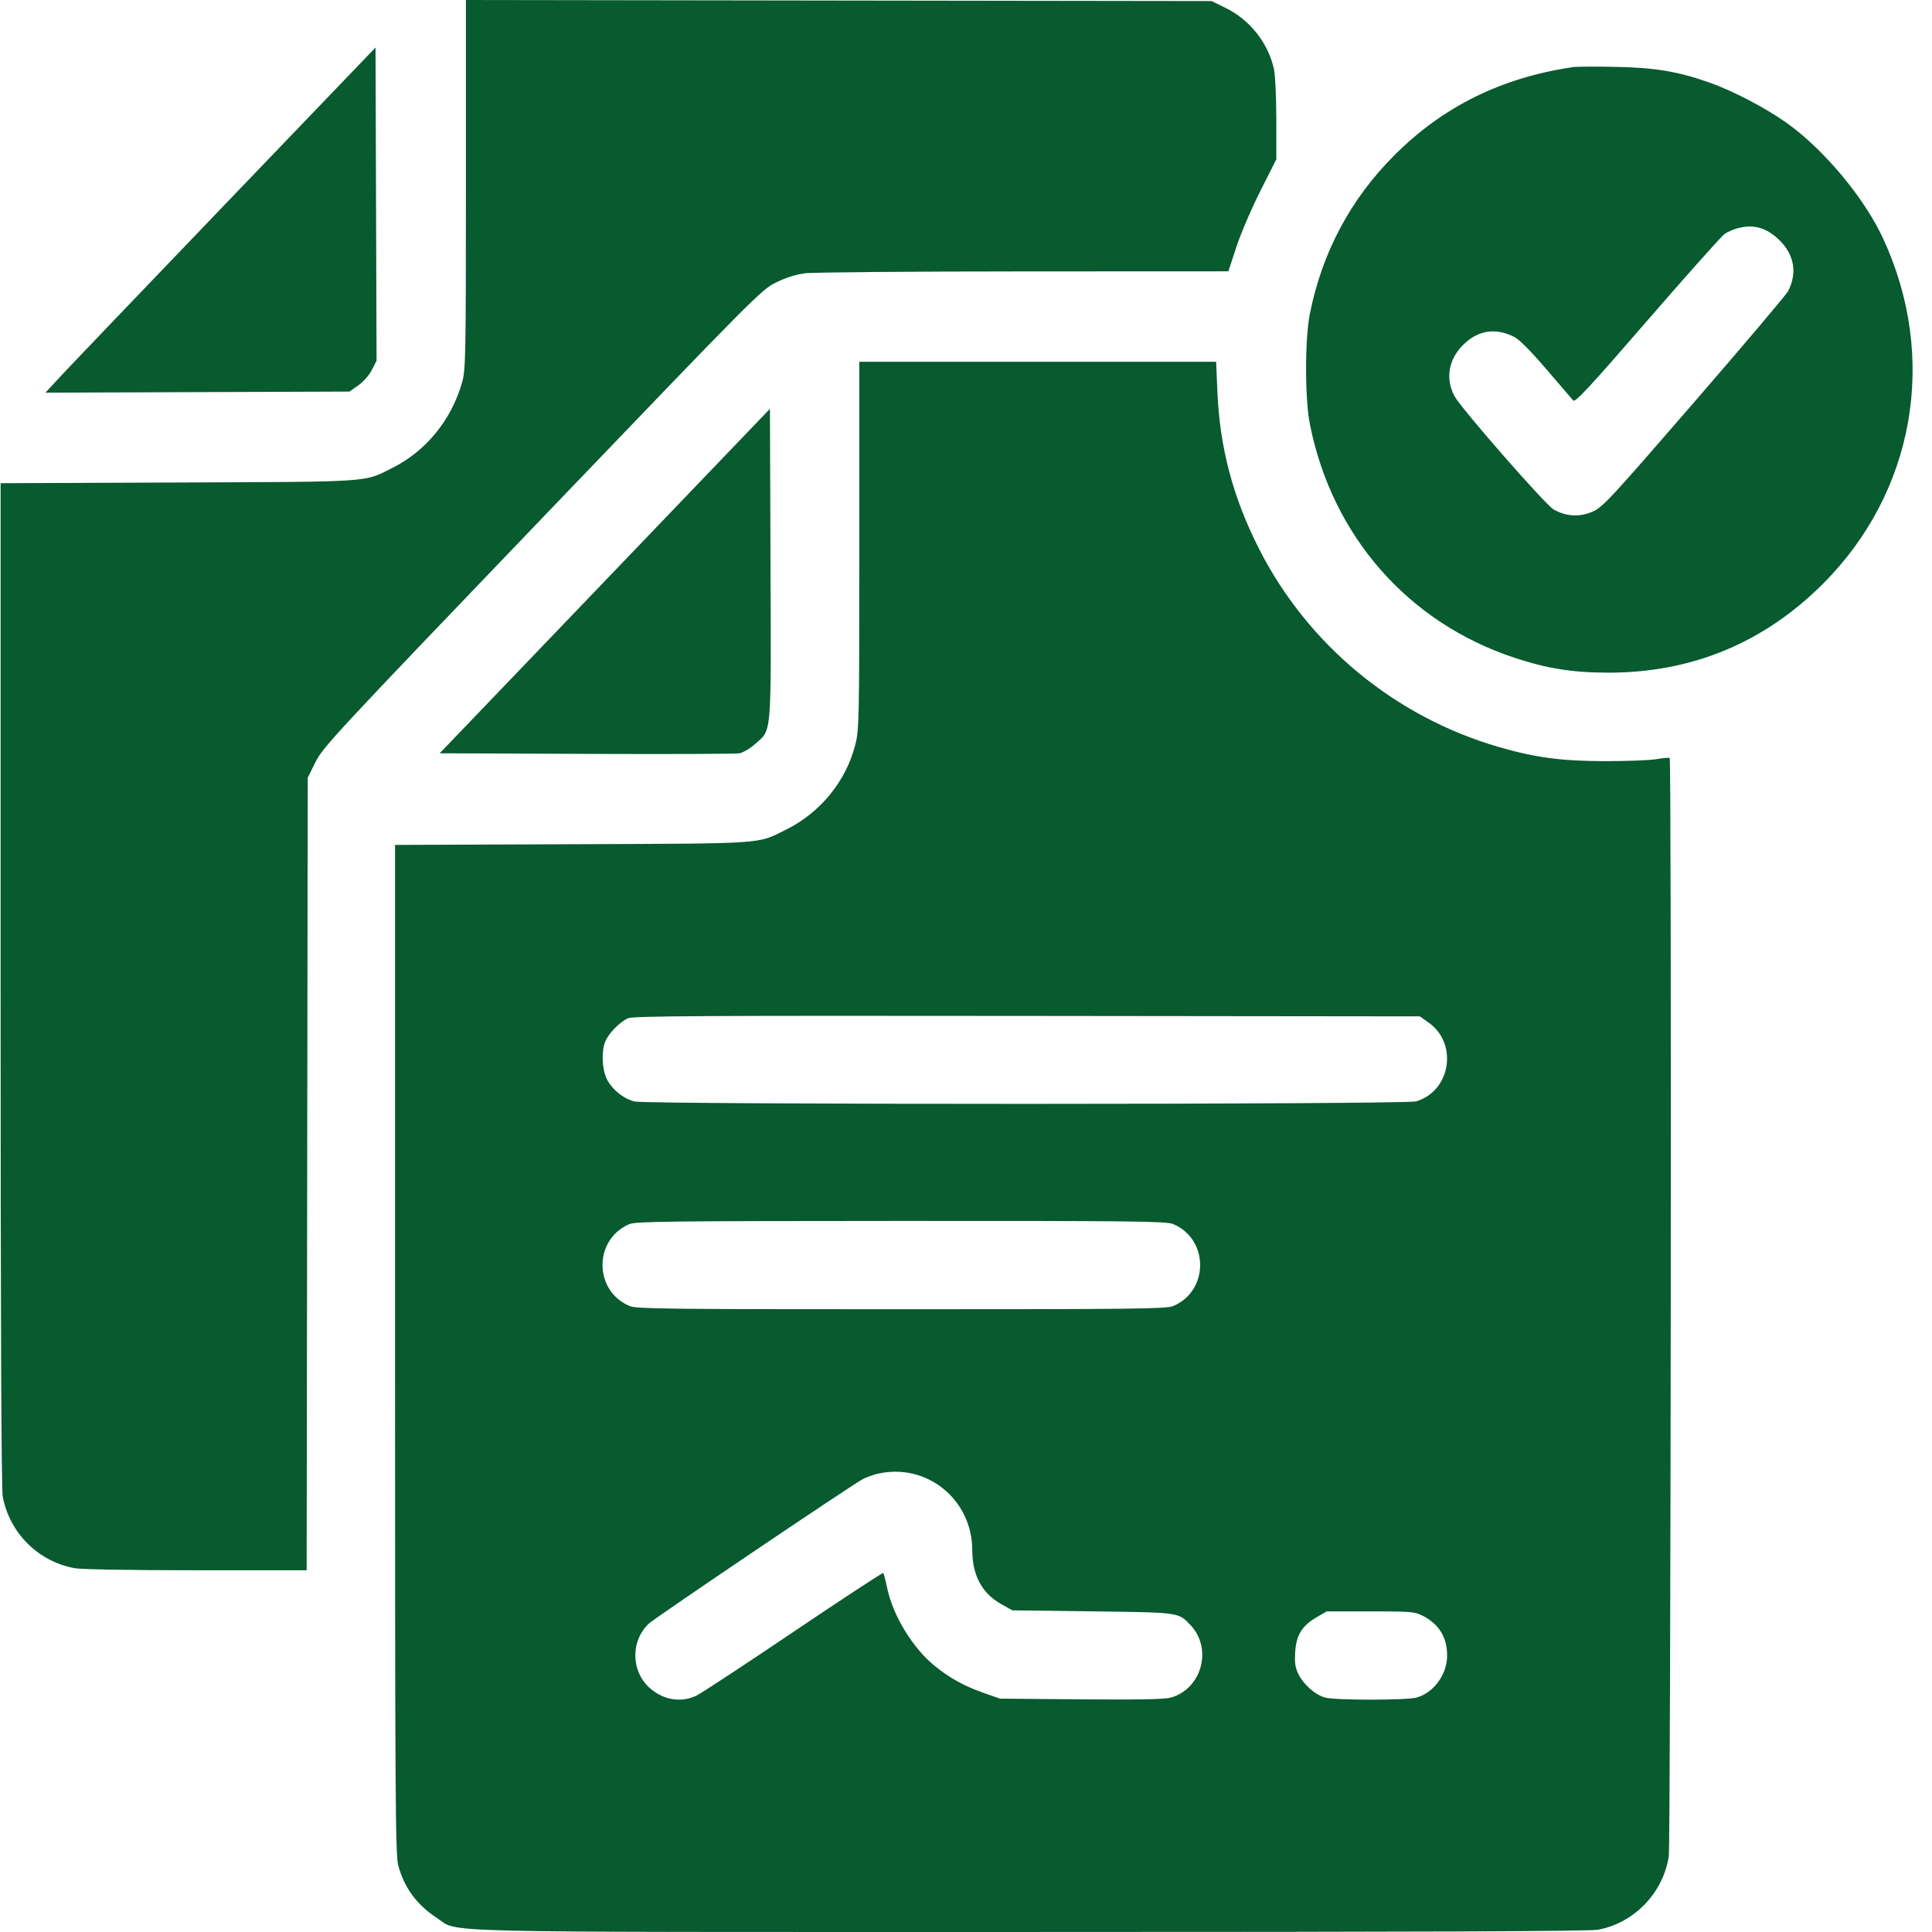 <svg width="89" height="89" viewBox="0 0 89 89" fill="none" xmlns="http://www.w3.org/2000/svg">
<path fill-rule="evenodd" clip-rule="evenodd" d="M21.463 8.498C21.463 16.433 21.451 17.037 21.29 17.605C20.8 19.334 19.64 20.764 18.097 21.544C16.746 22.226 17.254 22.191 8.19 22.227L0.028 22.259V45.344C0.028 60.65 0.061 68.6 0.125 68.938C0.443 70.618 1.745 71.921 3.425 72.239C3.732 72.297 5.96 72.336 9.03 72.336H14.126L14.151 54.082L14.176 35.828L14.532 35.107C14.869 34.425 15.441 33.81 24.971 23.871C34.809 13.611 35.07 13.348 35.744 13.015C36.196 12.791 36.659 12.645 37.087 12.59C37.446 12.543 41.98 12.504 47.163 12.503L56.586 12.499L56.951 11.387C57.151 10.775 57.648 9.614 58.055 8.807L58.795 7.34L58.795 5.522C58.795 4.522 58.748 3.478 58.689 3.202C58.432 1.992 57.585 0.916 56.454 0.362L55.815 0.049L38.639 0.025L21.463 0V8.498ZM10.438 9.339C6.664 13.272 3.243 16.849 2.834 17.289L2.091 18.089L9.096 18.064L16.1 18.038L16.505 17.753C16.735 17.591 17.005 17.285 17.129 17.043L17.347 16.618L17.323 9.403L17.299 2.189L10.438 9.339ZM72.47 3.09C69.177 3.573 66.482 4.902 64.236 7.149C62.212 9.174 60.907 11.621 60.341 14.455C60.106 15.63 60.108 18.369 60.343 19.55C61.37 24.694 64.859 28.676 69.762 30.299C71.285 30.803 72.464 30.989 74.126 30.987C77.95 30.983 81.264 29.606 83.974 26.896C88.206 22.665 89.287 16.485 86.755 11.002C85.883 9.113 84.018 6.878 82.292 5.653C81.314 4.959 79.812 4.176 78.735 3.798C77.274 3.287 76.244 3.116 74.41 3.08C73.499 3.062 72.626 3.067 72.47 3.09ZM80.005 10.526C79.829 10.576 79.579 10.687 79.451 10.771C79.322 10.856 77.725 12.646 75.902 14.75C73.216 17.85 72.566 18.551 72.472 18.449C72.409 18.379 71.855 17.734 71.241 17.015C70.546 16.202 69.99 15.64 69.769 15.527C68.896 15.081 68.08 15.207 67.394 15.894C66.722 16.567 66.575 17.464 67.008 18.256C67.329 18.841 71.195 23.259 71.573 23.472C72.149 23.796 72.76 23.83 73.359 23.572C73.826 23.371 74.156 23.016 78.039 18.533C80.337 15.88 82.287 13.576 82.371 13.412C82.798 12.588 82.661 11.75 81.99 11.082C81.387 10.481 80.766 10.307 80.005 10.526ZM39.585 25.124C39.585 33.268 39.578 33.61 39.396 34.322C38.971 35.986 37.791 37.432 36.225 38.211C34.855 38.893 35.411 38.855 26.36 38.89L18.198 38.922V62.142C18.198 82.822 18.214 85.423 18.345 85.926C18.609 86.942 19.205 87.755 20.119 88.347C21.206 89.051 19.043 88.999 47.512 88.999C65.514 88.999 73.215 88.969 73.608 88.896C75.271 88.588 76.596 87.224 76.873 85.533C76.967 84.959 77.01 35.014 76.917 34.921C76.89 34.894 76.624 34.916 76.325 34.969C76.027 35.023 74.952 35.065 73.937 35.063C71.931 35.06 70.74 34.902 69.063 34.417C64.274 33.033 60.256 29.719 58.005 25.294C56.797 22.922 56.187 20.614 56.079 18.014L56.023 16.665H47.804H39.585V25.124ZM27.862 26.767L20.255 34.701L27.01 34.728C30.725 34.743 33.899 34.732 34.062 34.703C34.225 34.673 34.552 34.479 34.788 34.271C35.56 33.592 35.523 34.021 35.494 25.963L35.468 18.833L27.862 26.767ZM28.936 46.905C28.556 47.071 28.044 47.591 27.884 47.974C27.703 48.407 27.728 49.21 27.935 49.667C28.157 50.156 28.702 50.608 29.229 50.741C29.824 50.891 64.737 50.886 65.238 50.736C66.833 50.258 67.177 48.067 65.809 47.105L65.404 46.82L47.313 46.8C32.462 46.783 29.171 46.802 28.936 46.905ZM28.986 56.392C27.335 57.107 27.348 59.471 29.007 60.165C29.319 60.295 30.74 60.312 41.525 60.312C52.31 60.312 53.731 60.295 54.043 60.165C55.7 59.472 55.7 57.08 54.043 56.388C53.731 56.257 52.314 56.241 41.504 56.244C30.828 56.248 29.276 56.266 28.986 56.392ZM40.41 67.895C40.213 67.941 39.915 68.05 39.748 68.136C39.27 68.383 30.201 74.506 29.9 74.785C29.021 75.6 29.065 77.048 29.991 77.812C30.606 78.32 31.381 78.436 32.062 78.122C32.27 78.026 34.286 76.703 36.541 75.181C38.797 73.66 40.663 72.436 40.688 72.461C40.713 72.486 40.794 72.797 40.868 73.152C41.134 74.423 42.041 75.913 43.05 76.735C43.743 77.3 44.409 77.668 45.31 77.984L46.067 78.25L49.801 78.282C52.459 78.305 53.649 78.282 53.931 78.203C55.364 77.802 55.869 75.944 54.84 74.86C54.28 74.27 54.357 74.281 50.326 74.229L46.635 74.182L46.115 73.89C45.237 73.398 44.791 72.567 44.79 71.421C44.788 69.064 42.674 67.361 40.41 67.895ZM60.641 74.507C59.972 74.897 59.708 75.332 59.663 76.121C59.635 76.622 59.668 76.834 59.821 77.134C60.07 77.623 60.587 78.074 61.041 78.2C61.505 78.329 64.793 78.329 65.257 78.2C66.046 77.981 66.664 77.132 66.664 76.269C66.664 75.422 66.29 74.814 65.53 74.427C65.174 74.245 64.985 74.23 63.129 74.23L61.114 74.231L60.641 74.507Z" fill="#085A2F"/>
</svg>

